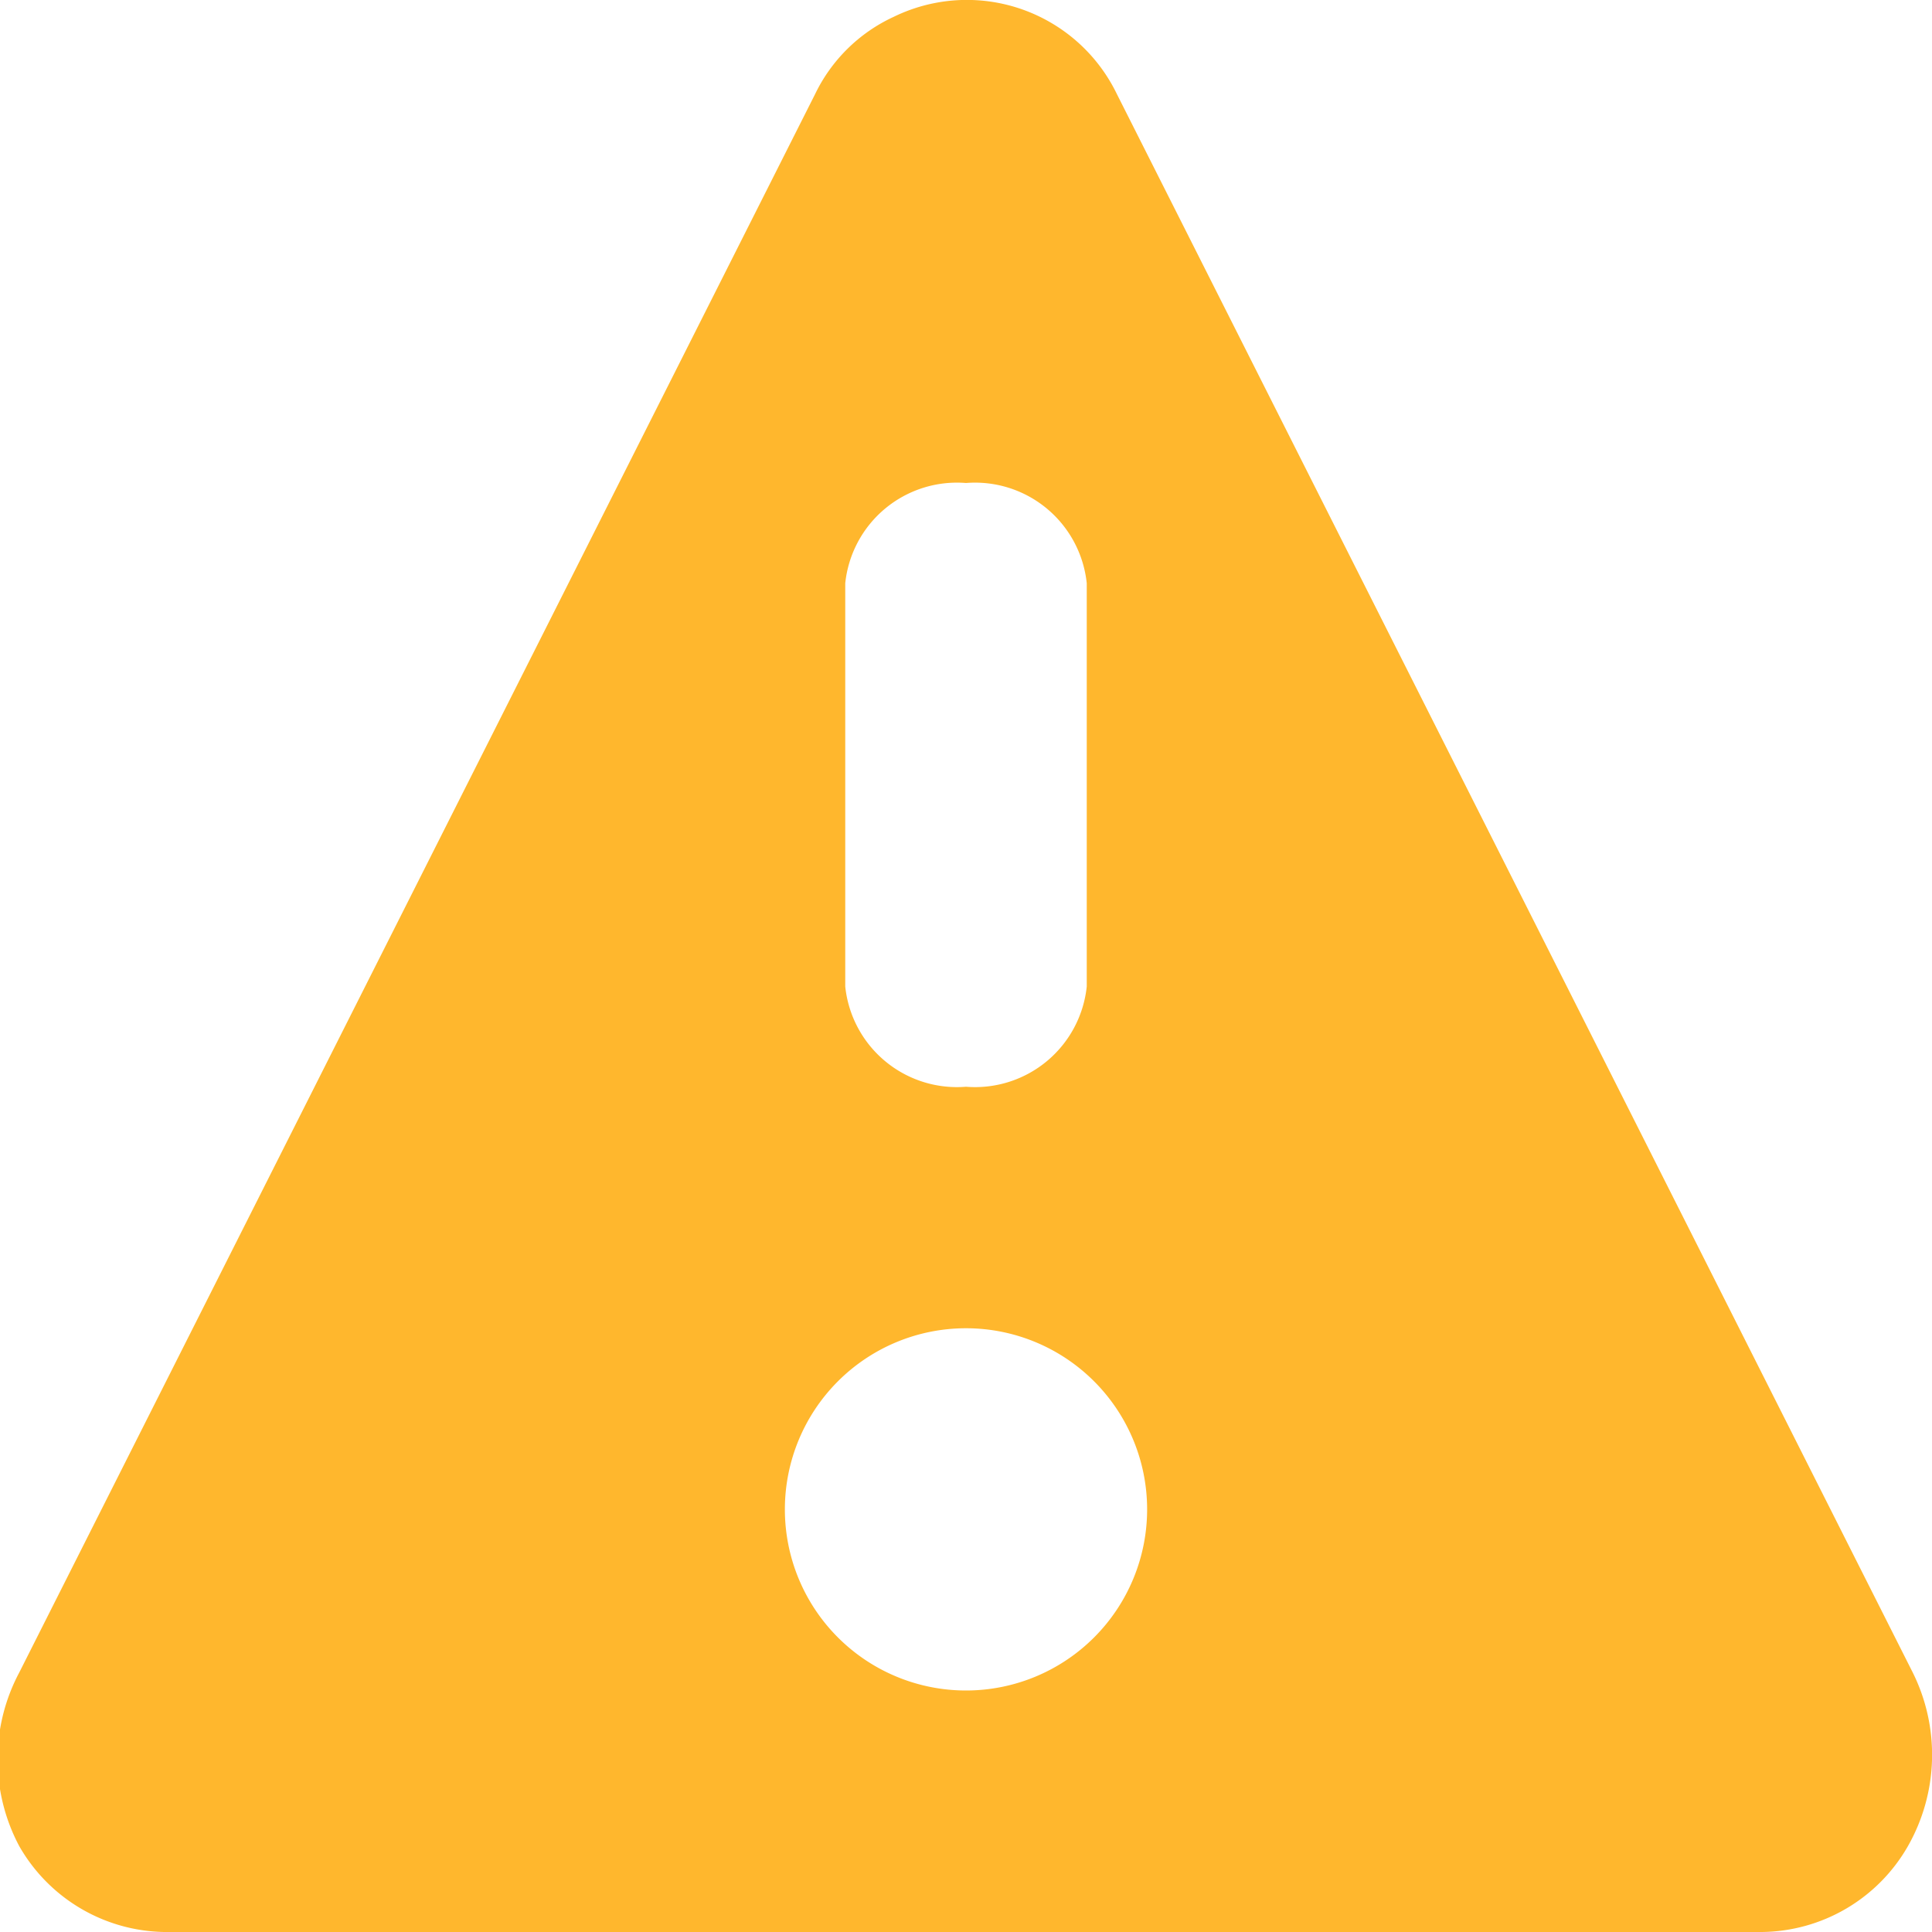 <?xml version="1.0" encoding="utf-8"?>
<svg version="1.1" id="Layer_1" xmlns="http://www.w3.org/2000/svg" xmlns:xlink="http://www.w3.org/1999/xlink" x="0px" y="0px"
	width="16px" height="16px" viewBox="0 0 16 16" style="enable-background:new 0 0 16 16;" xml:space="preserve">
<style type="text/css">
	.cls-1{fill:#ffb72d;fill-rule:evenodd;
</style>
<path class="cls-1" d="M15.84,13.85,9.25.78A1.38,1.38,0,0,0,7.4.14a1.35,1.35,0,0,0-.65.64L.16,13.85a1.53,1.53,0,0,0,0,1.44A1.41,1.41,0,0,0,1.41,16H14.59a1.41,1.41,0,0,0,1.21-.71A1.53,1.53,0,0,0,15.84,13.85ZM7,4.83A.93.93,0,0,1,8,4a.93.93,0,0,1,1,.83V8.17A.93.93,0,0,1,8,9a.93.93,0,0,1-1-.83ZM8,14a1.5,1.5,0,1,1,1.5-1.5A1.5,1.5,0,0,1,8,14Z"/>
</svg>